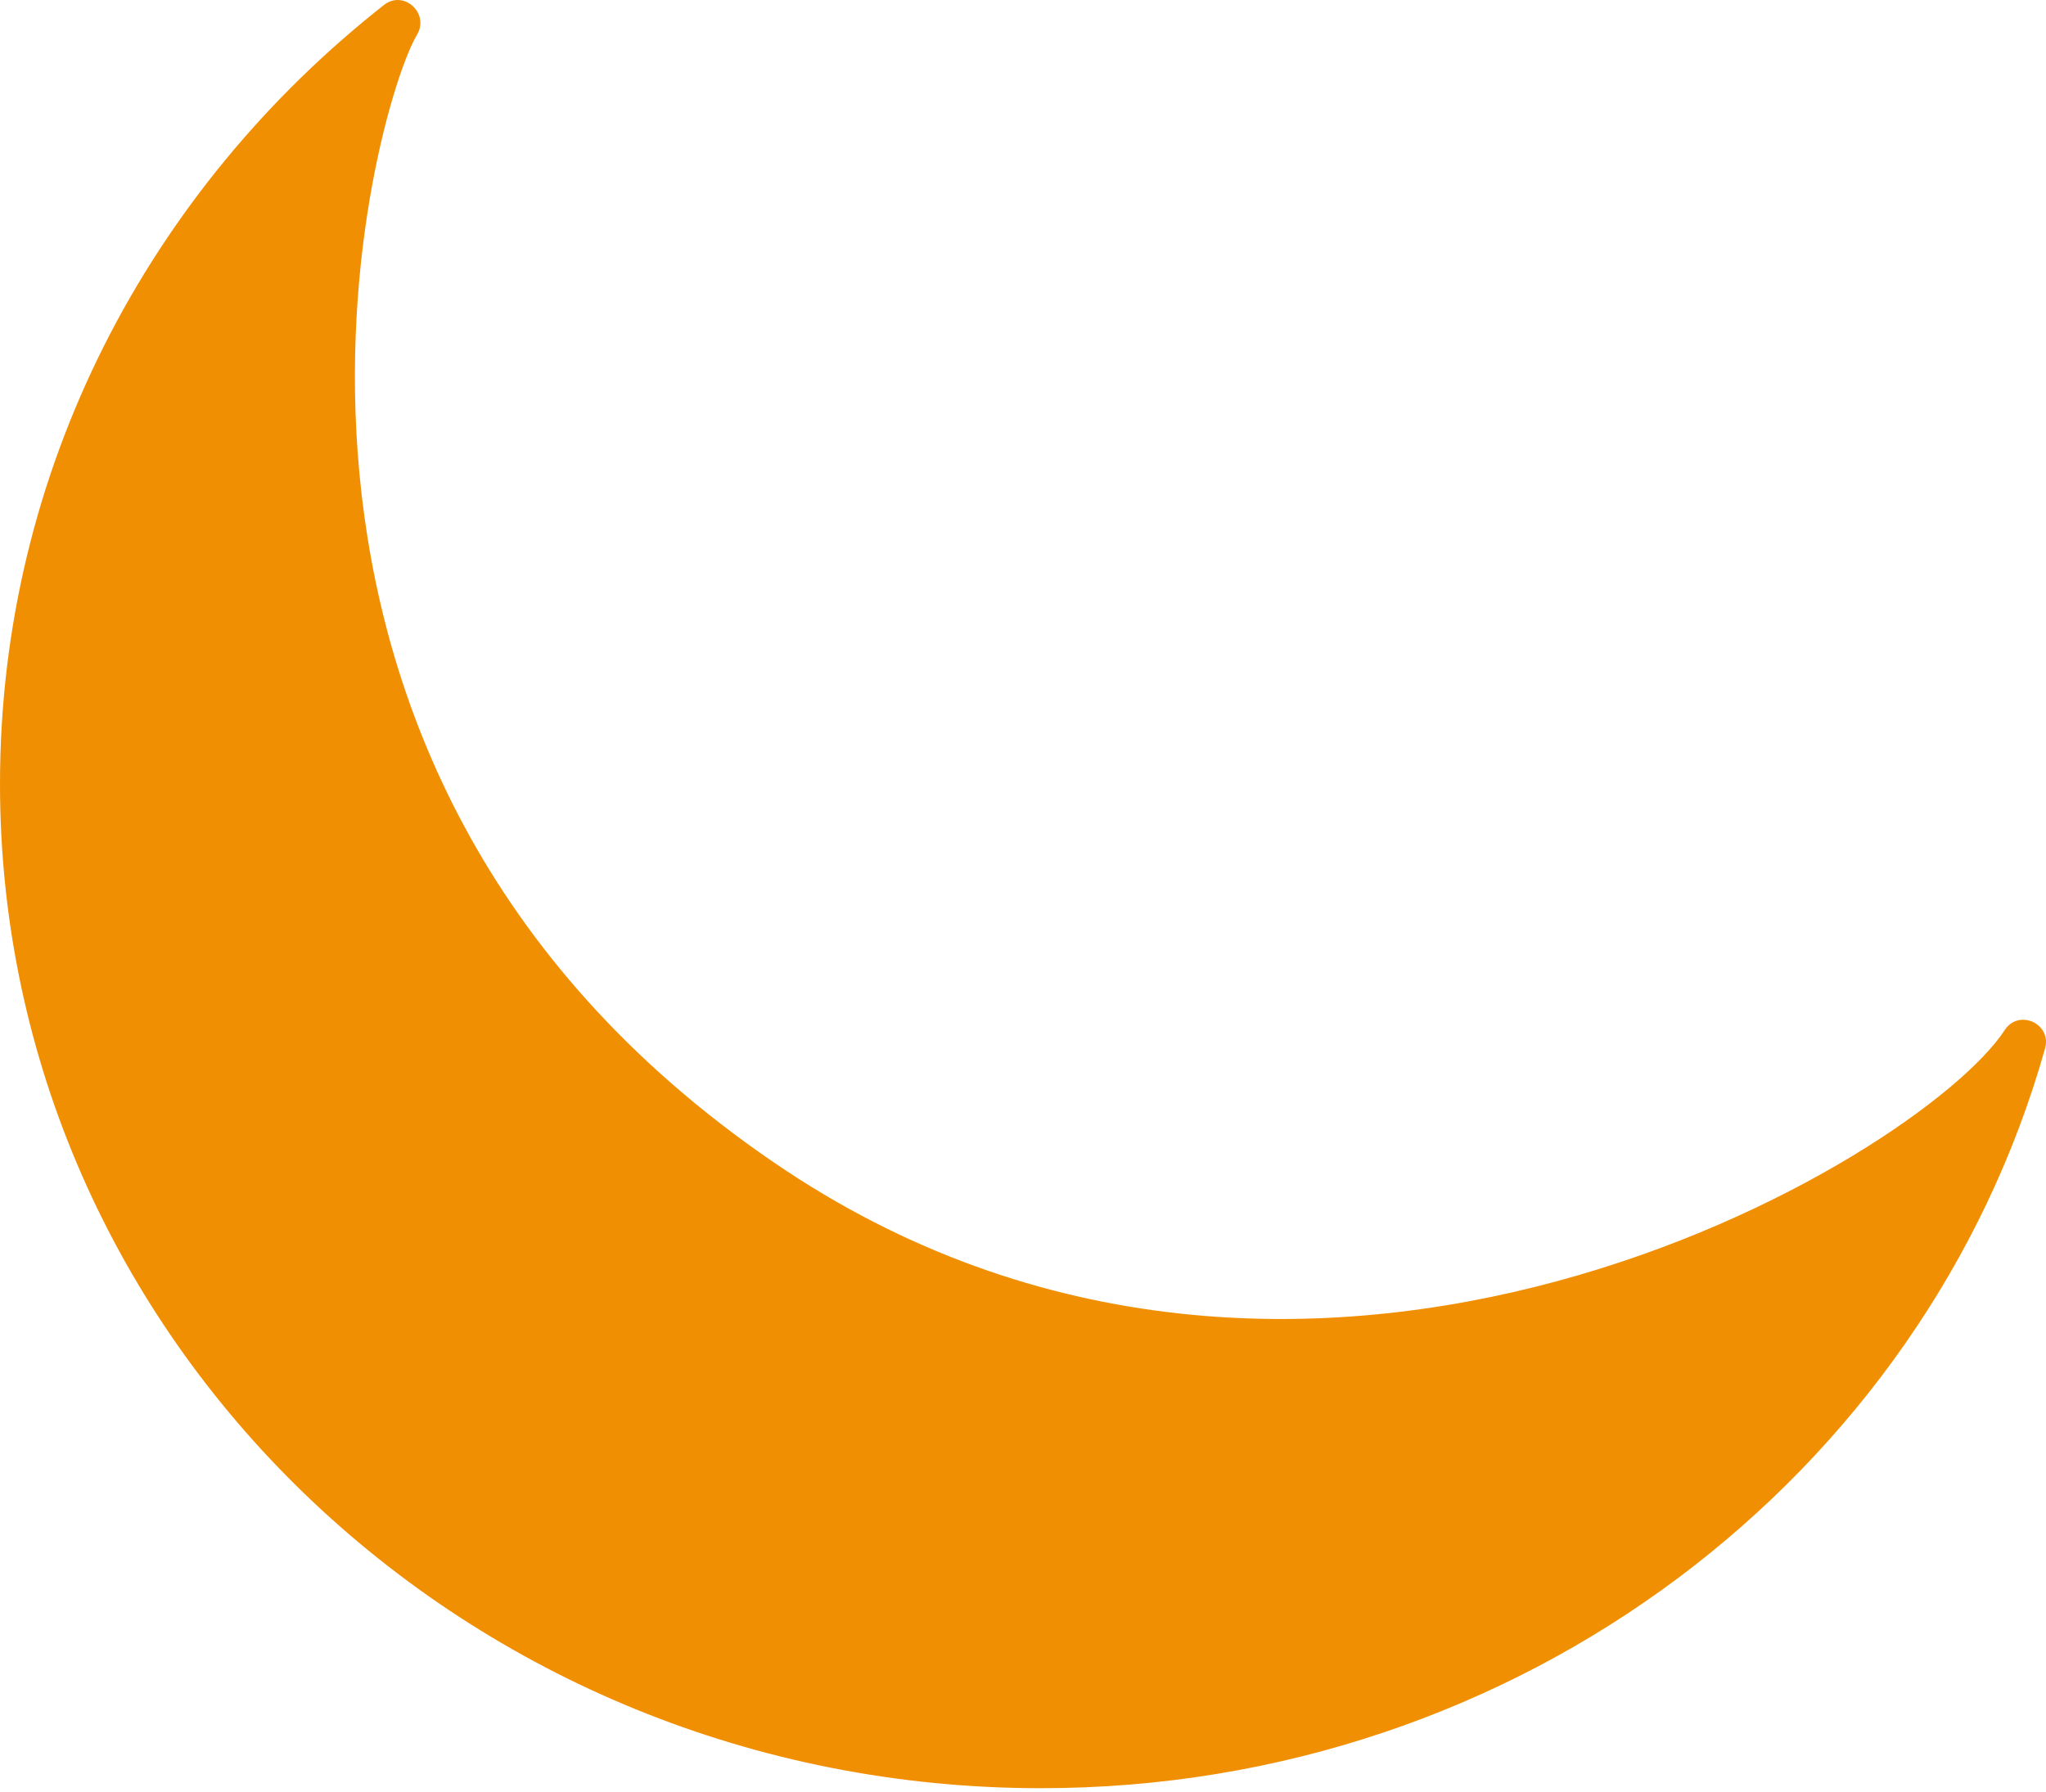 <?xml version="1.0" encoding="UTF-8"?> <svg xmlns="http://www.w3.org/2000/svg" width="105" height="92" viewBox="0 0 105 92" fill="none"> <path d="M102.889 52.861C103.622 51.761 105.318 52.563 104.949 53.823C98.788 75.702 78.03 91.785 53.425 91.785C23.916 91.785 0 68.715 0 40.237C0 24.108 7.673 9.721 19.701 0.259C20.709 -0.543 22.062 0.671 21.397 1.794C19.221 5.391 9.621 39.069 39.68 59.642C66.989 78.36 98.559 59.505 102.889 52.861Z" fill="#F18F03"></path> </svg> 